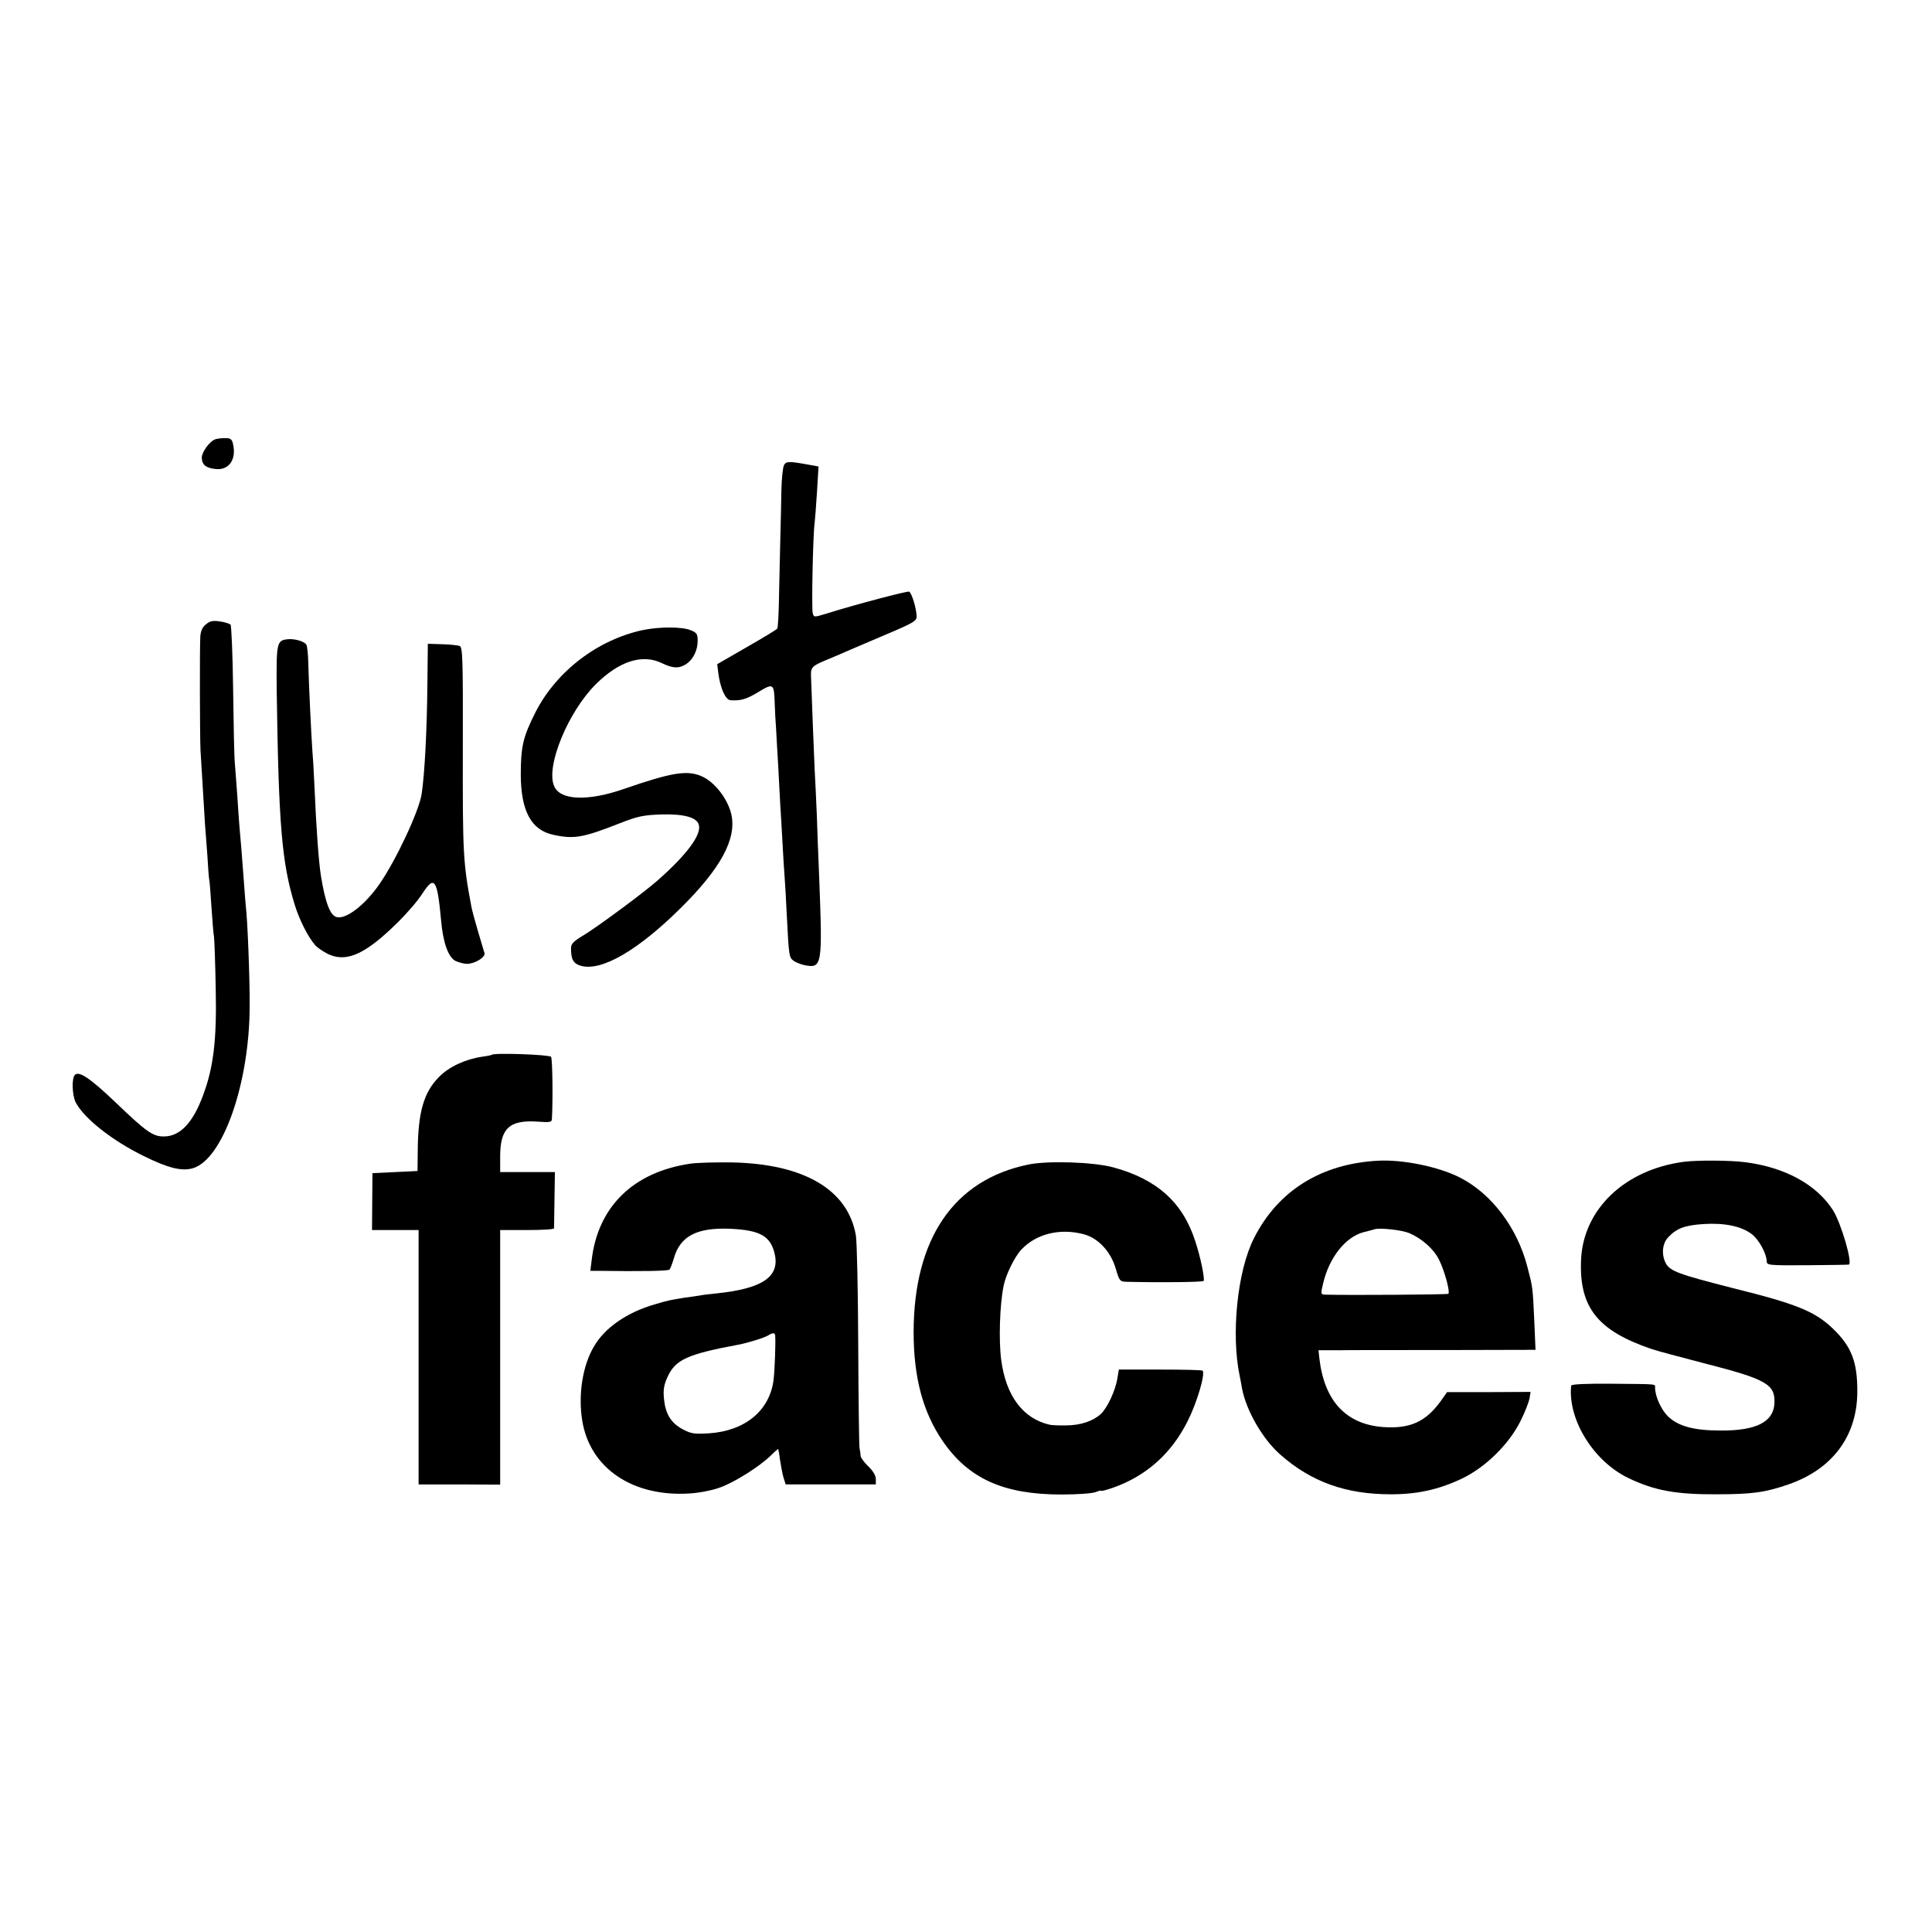 <?xml version="1.0" standalone="no"?>
<!DOCTYPE svg PUBLIC "-//W3C//DTD SVG 20010904//EN"
 "http://www.w3.org/TR/2001/REC-SVG-20010904/DTD/svg10.dtd">
<svg version="1.0" xmlns="http://www.w3.org/2000/svg"
 width="900pt" height="900pt" viewBox="0 0 900 900"
 preserveAspectRatio="xMidYMid meet">
<g transform="translate(0,900) scale(0.1,-0.1)"
fill="#000000" stroke="none">
<path d="M1001 6953 c-26 -11 -60 -58 -61 -84 0 -34 20 -50 66 -54 63 -6 98
48 78 123 -5 17 -13 22 -38 21 -17 0 -37 -3 -45 -6z"/>
<path d="M3652 6833 c-5 -10 -11 -63 -12 -118 -1 -55 -3 -156 -5 -225 -2 -69
-4 -189 -6 -267 -1 -78 -5 -146 -8 -151 -3 -5 -68 -44 -143 -87 l-137 -79 5
-40 c9 -71 33 -126 57 -128 49 -3 75 5 131 39 69 42 72 39 75 -55 1 -37 4 -87
6 -112 1 -25 6 -103 10 -175 4 -71 8 -156 10 -188 2 -32 7 -108 10 -170 3 -62
8 -134 10 -162 2 -27 7 -106 10 -175 10 -197 11 -199 31 -215 10 -8 34 -17 51
-21 83 -16 85 -5 69 411 -4 94 -9 224 -11 290 -3 66 -7 161 -10 210 -3 67 -13
315 -17 435 -2 41 5 48 70 75 37 15 90 38 117 50 28 12 107 46 178 76 109 46
127 57 127 76 0 36 -23 112 -35 117 -10 3 -247 -59 -387 -103 -56 -17 -57 -17
-62 3 -6 21 1 367 9 421 2 17 7 82 11 146 l7 116 -39 7 c-98 18 -112 18 -122
-1z"/>
<path d="M960 6092 c-18 -14 -25 -31 -27 -59 -3 -65 -2 -464 1 -528 7 -119 18
-301 21 -345 2 -25 7 -90 11 -145 3 -55 7 -107 9 -115 2 -8 6 -64 10 -125 4
-60 9 -123 12 -140 2 -16 6 -127 8 -245 5 -238 -11 -365 -60 -495 -47 -126
-106 -188 -180 -189 -52 -1 -82 20 -226 158 -118 113 -171 148 -190 129 -16
-16 -13 -96 4 -129 39 -74 169 -177 316 -249 115 -57 178 -72 230 -57 140 42
264 398 264 757 1 127 -10 402 -18 465 -1 14 -6 66 -9 115 -8 110 -15 194 -21
260 -2 28 -7 93 -10 145 -4 52 -9 118 -11 145 -3 28 -6 182 -8 343 -2 162 -8
298 -12 302 -5 5 -27 12 -49 15 -32 5 -46 3 -65 -13z"/>
<path d="M2995 6065 c-211 -45 -403 -192 -500 -382 -59 -116 -69 -162 -69
-293 1 -169 49 -257 152 -279 98 -21 139 -13 312 55 82 32 108 37 190 40 104
3 165 -13 175 -47 15 -45 -53 -138 -190 -259 -63 -56 -274 -212 -342 -254 -52
-31 -63 -42 -63 -64 0 -52 11 -71 46 -81 96 -27 265 71 465 269 187 185 261
322 236 436 -17 74 -80 154 -141 179 -67 28 -139 16 -356 -59 -171 -60 -302
-55 -329 13 -39 92 66 346 195 474 108 107 216 142 307 98 52 -25 79 -26 113
-5 33 22 54 64 54 109 0 31 -4 38 -32 49 -40 17 -145 17 -223 1z"/>
<path d="M1338 6022 c-49 -6 -51 -17 -49 -240 9 -620 23 -799 84 -997 21 -69
63 -152 96 -189 9 -10 34 -27 55 -38 58 -30 118 -21 191 28 80 52 204 177 253
252 56 86 69 68 87 -128 9 -101 33 -168 66 -186 15 -7 40 -14 54 -14 37 0 87
31 82 50 -3 8 -16 55 -31 104 -14 48 -28 99 -30 112 -39 206 -41 250 -40 744
1 417 -1 466 -15 471 -9 3 -46 7 -82 8 l-66 2 -2 -183 c-2 -223 -13 -426 -27
-518 -13 -80 -118 -305 -196 -418 -67 -97 -156 -166 -200 -154 -30 7 -53 68
-73 192 -10 61 -22 222 -30 415 -3 72 -8 149 -10 170 -4 50 -17 316 -19 410
-1 39 -5 76 -9 82 -10 16 -57 29 -89 25z"/>
<path d="M2290 4086 c-3 -2 -23 -6 -46 -9 -75 -11 -152 -46 -198 -93 -72 -72
-99 -165 -100 -349 l-1 -90 -105 -5 -105 -5 -1 -132 -1 -133 108 0 109 0 0
-593 0 -592 190 0 190 -1 0 593 0 593 125 0 c69 0 125 3 126 8 0 4 1 64 2 135
l2 127 -127 0 -128 0 0 73 c0 131 43 171 175 162 57 -4 65 -3 66 12 5 88 3
280 -4 290 -7 10 -267 20 -277 9z"/>
<path d="M6420 3593 c-265 -14 -466 -139 -578 -360 -78 -152 -108 -449 -67
-643 3 -14 8 -40 11 -59 20 -103 96 -235 178 -307 144 -127 305 -185 515 -185
125 0 223 22 331 73 111 53 221 162 274 270 20 40 38 87 41 103 l5 31 -194 -1
-195 0 -31 -44 c-69 -94 -141 -127 -264 -119 -175 12 -277 121 -300 321 l-4
37 87 0 c47 1 274 1 505 1 l419 1 -6 141 c-7 152 -7 150 -32 246 -47 182 -167
341 -315 416 -99 50 -263 84 -380 78z m144 -337 c59 -25 115 -74 140 -125 25
-50 52 -149 43 -158 -5 -4 -462 -7 -574 -4 -21 1 -21 3 -9 54 28 119 104 215
188 237 23 6 48 12 53 14 26 7 125 -4 159 -18z"/>
<path d="M7845 3588 c-277 -36 -472 -223 -480 -461 -8 -218 78 -326 328 -411
26 -9 135 -38 243 -66 293 -75 334 -98 330 -187 -4 -87 -85 -128 -251 -127
-124 0 -198 20 -246 67 -31 31 -59 93 -59 132 0 19 17 17 -202 19 -120 1 -188
-2 -189 -9 -16 -158 104 -352 266 -430 120 -58 221 -77 410 -76 169 0 230 9
339 47 203 71 317 225 318 429 1 141 -27 213 -115 297 -83 79 -168 114 -463
187 -251 64 -294 79 -314 116 -21 40 -17 92 11 121 39 42 77 56 165 62 97 6
175 -10 223 -46 34 -25 70 -91 71 -127 0 -19 6 -20 187 -19 104 1 191 2 195 3
20 3 -34 190 -73 253 -77 120 -223 200 -409 224 -71 9 -220 10 -285 2z"/>
<path d="M3215 3579 c-266 -39 -431 -202 -459 -451 l-6 -48 33 0 c206 -3 330
-1 336 6 4 5 13 28 20 52 29 103 106 144 260 138 142 -6 191 -34 210 -118 24
-106 -58 -161 -270 -183 -30 -3 -65 -7 -79 -10 -14 -2 -45 -7 -70 -10 -69 -11
-79 -13 -139 -31 -130 -37 -235 -110 -285 -198 -52 -88 -73 -223 -54 -342 35
-223 235 -359 503 -341 45 3 106 15 140 28 67 24 181 96 233 146 18 18 35 33
36 33 2 0 6 -21 9 -47 4 -27 11 -64 16 -83 l11 -35 210 0 210 0 0 25 c0 16
-13 38 -35 59 -19 18 -35 40 -36 49 0 9 -3 26 -5 37 -2 11 -5 227 -6 480 -1
253 -6 483 -11 510 -37 213 -241 333 -577 340 -74 1 -162 -1 -195 -6z m396
-801 c3 -30 -2 -157 -7 -203 -17 -145 -132 -241 -302 -252 -68 -4 -82 -2 -122
19 -55 30 -80 71 -87 142 -4 40 0 65 15 98 37 84 91 109 332 154 43 8 124 33
140 44 20 13 30 12 31 -2z"/>
<path d="M4790 3575 c-346 -71 -533 -344 -534 -780 0 -211 43 -372 134 -506
121 -177 284 -251 555 -251 72 0 142 5 158 11 15 6 27 9 27 6 0 -2 24 4 53 14
155 54 274 159 350 312 43 85 83 220 69 234 -3 3 -92 5 -198 5 l-192 0 -7 -42
c-9 -56 -47 -137 -77 -165 -36 -33 -95 -53 -161 -53 -34 -1 -69 1 -77 3 -124
28 -204 134 -226 302 -12 91 -7 255 11 344 10 52 51 136 83 170 69 74 181 101
292 71 66 -18 124 -80 147 -158 17 -58 20 -62 48 -63 154 -4 358 -2 362 4 6
10 -14 110 -39 185 -58 181 -179 289 -382 344 -92 25 -305 32 -396 13z"/>
</g>
</svg>
